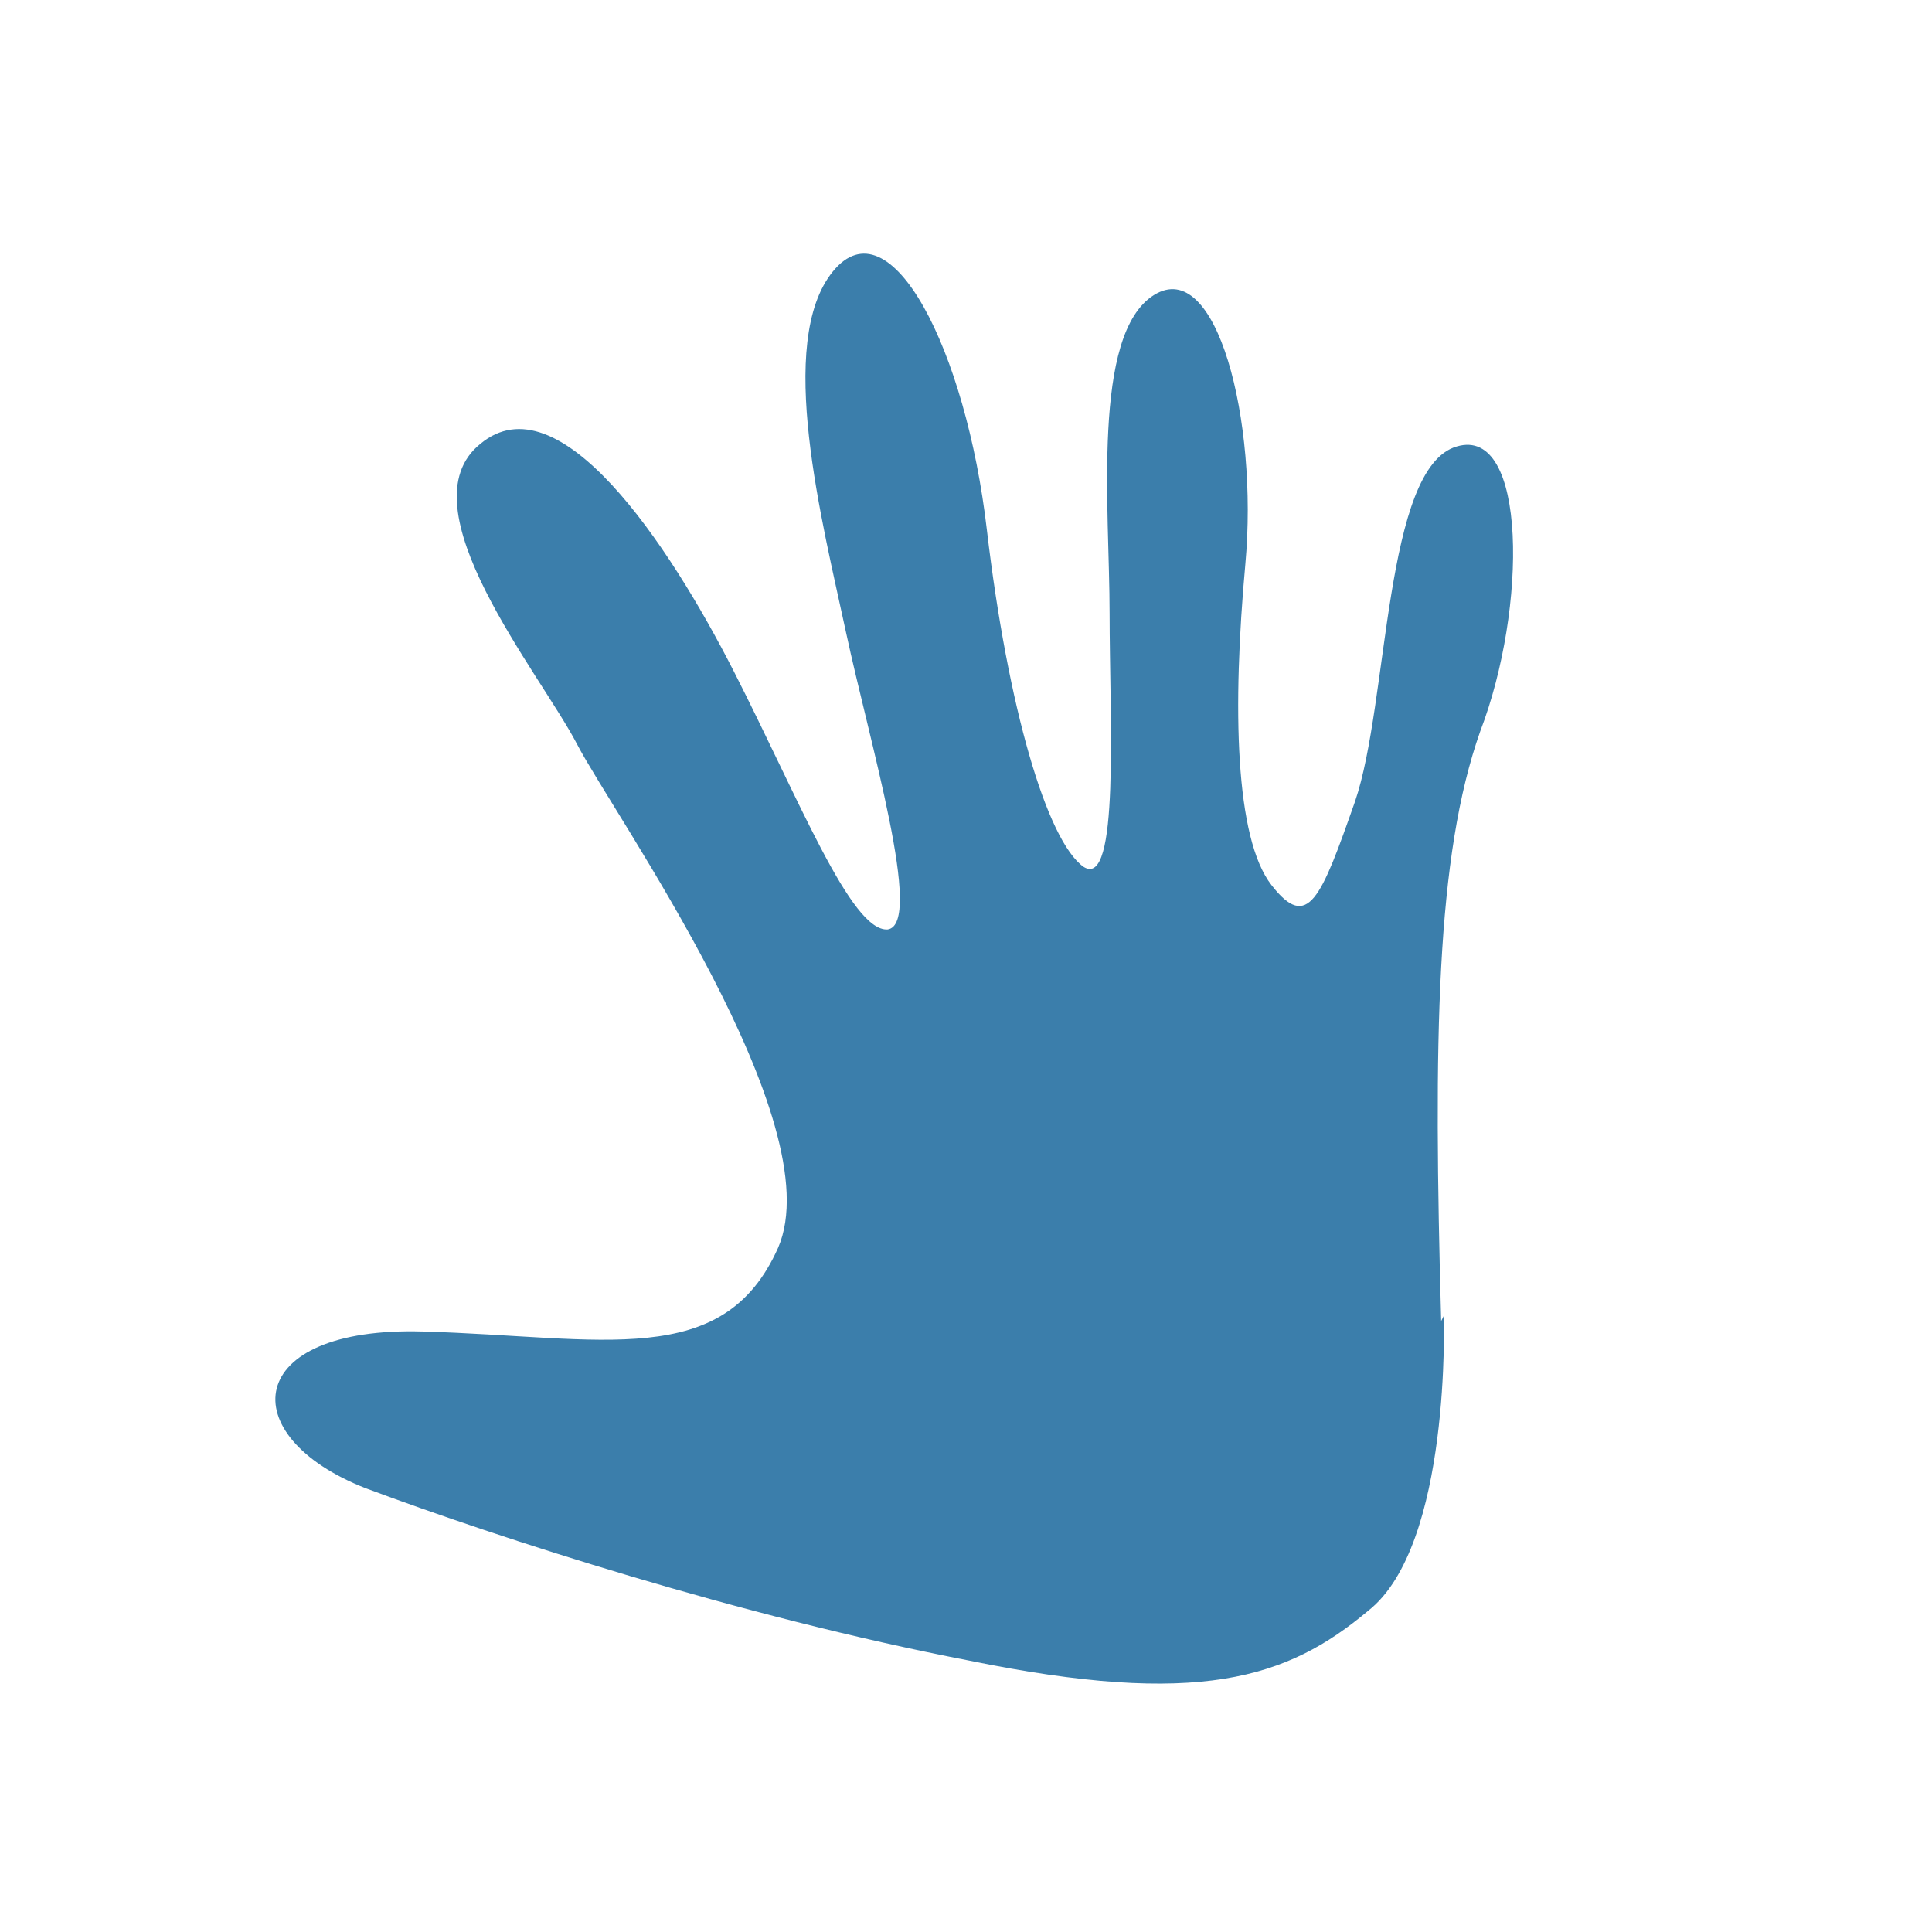 <?xml version="1.0" encoding="UTF-8"?>
<svg xmlns="http://www.w3.org/2000/svg" id="Layer_1" version="1.1" viewBox="0 0 74 74">
  <defs>
    <style>
      .st0 {
        fill: #3b7eab;
        fill-rule: evenodd;
      }
    </style>
  </defs>
  <path class="st0" d="M55.3,50.4s.3,8.8-2.9,11.3c-3.1,2.6-6.5,3.7-15.3,1.9-8.8-1.7-18-4.7-23.1-6.6-5.1-2-4.7-6.2,2.2-6,6.9.2,11.5,1.5,13.6-3.2,2.1-4.8-6.3-16.6-7.7-19.3-1.4-2.7-6.7-9.1-3.7-11.5,3-2.5,7.2,3.8,9.7,8.7,2.5,4.9,4.5,10,5.9,9.9,1.4-.2-.7-7.2-1.6-11.4-.9-4.2-2.7-11.1-.5-13.8,2.2-2.7,5.1,3,5.9,9.9.8,6.8,2.3,11.9,3.7,12.9,1.4.9,1-5.7,1-9.7s-.7-10.7,1.7-12.2c2.4-1.5,4,4.8,3.5,10.3-.5,5.5-.4,10.5,1,12.3,1.4,1.8,1.9.5,3.2-3.2,1.3-3.8,1.1-12.8,3.9-13.6,2.7-.8,2.7,6.2.9,10.9-1.7,4.8-1.8,11.8-1.5,22.6"></path>
</svg>
